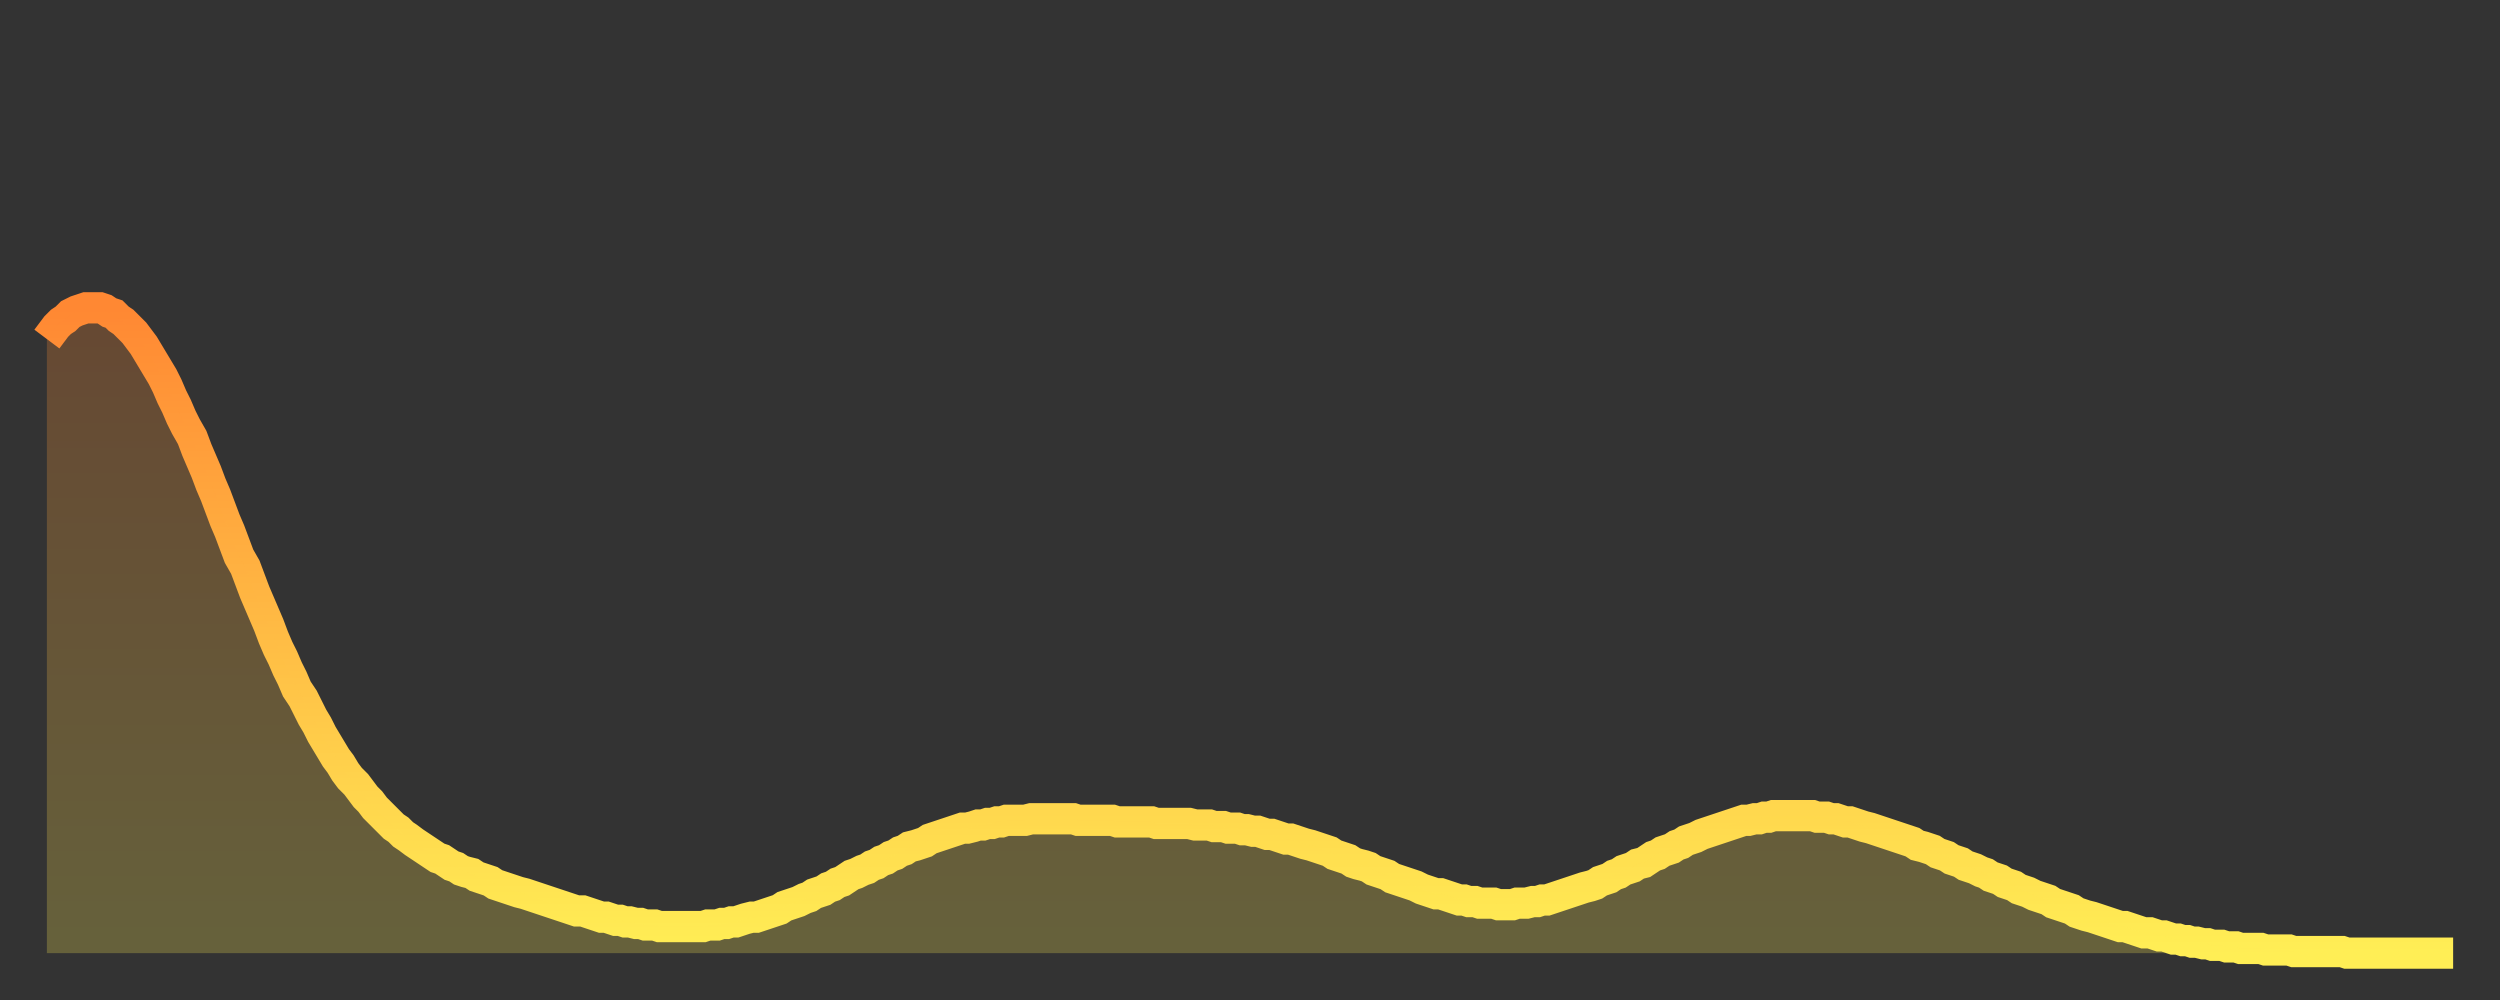 <?xml version="1.0" encoding="utf-8" ?>
<svg baseProfile="full" height="64" version="1.1" width="160" xmlns="http://www.w3.org/2000/svg" xmlns:ev="http://www.w3.org/2001/xml-events" xmlns:xlink="http://www.w3.org/1999/xlink"><rect width="100%" height="100%" fill="#333333" stroke="none"/><defs><linearGradient id="id929410" x1="0" x2="0" y1="0" y2="1"><stop offset="0%" stop-color="#ff8833" /><stop offset="50%" stop-color="#ffbb44" /><stop offset="100%" stop-color="#ffee55" /></linearGradient></defs><g transform="translate(3,3)"><g><path d="M 0.0 18.7 0.3 18.3 0.6 17.9 0.9 17.6 1.2 17.4 1.5 17.1 1.9 16.9 2.2 16.8 2.5 16.7 2.8 16.7 3.1 16.7 3.4 16.7 3.7 16.8 4.0 17.0 4.3 17.1 4.6 17.4 4.9 17.6 5.2 17.9 5.6 18.3 5.9 18.7 6.2 19.1 6.5 19.6 6.8 20.1 7.1 20.6 7.4 21.1 7.7 21.7 8.0 22.4 8.3 23.0 8.6 23.7 8.9 24.3 9.3 25.0 9.6 25.8 9.9 26.5 10.2 27.2 10.5 28.0 10.8 28.7 11.1 29.5 11.4 30.3 11.7 31.0 12.0 31.8 12.3 32.6 12.7 33.3 13.0 34.1 13.3 34.9 13.6 35.6 13.9 36.3 14.2 37.0 14.5 37.8 14.8 38.5 15.1 39.1 15.4 39.8 15.7 40.4 16.0 41.1 16.4 41.7 16.7 42.3 17.0 42.9 17.3 43.4 17.6 44.0 17.9 44.5 18.2 45.0 18.5 45.5 18.8 45.9 19.1 46.4 19.4 46.8 19.8 47.2 20.1 47.6 20.4 48.0 20.7 48.3 21.0 48.7 21.3 49.0 21.6 49.3 21.9 49.6 22.2 49.9 22.5 50.1 22.8 50.4 23.1 50.6 23.5 50.9 23.8 51.1 24.1 51.3 24.4 51.5 24.7 51.7 25.0 51.9 25.3 52.0 25.6 52.2 25.9 52.4 26.2 52.5 26.5 52.7 26.8 52.8 27.2 52.9 27.5 53.1 27.8 53.2 28.1 53.3 28.4 53.4 28.7 53.6 29.0 53.7 29.3 53.8 29.6 53.9 29.9 54.0 30.2 54.1 30.6 54.2 30.9 54.3 31.2 54.4 31.5 54.5 31.8 54.6 32.1 54.7 32.4 54.8 32.7 54.9 33.0 55.0 33.3 55.1 33.6 55.2 33.9 55.3 34.3 55.3 34.6 55.4 34.9 55.5 35.2 55.6 35.5 55.7 35.8 55.7 36.1 55.8 36.4 55.9 36.7 55.9 37.0 56.0 37.3 56.0 37.7 56.1 38.0 56.1 38.3 56.2 38.6 56.2 38.9 56.2 39.2 56.3 39.5 56.3 39.8 56.3 40.1 56.3 40.4 56.3 40.7 56.3 41.0 56.3 41.4 56.3 41.7 56.3 42.0 56.3 42.3 56.2 42.6 56.2 42.9 56.2 43.2 56.1 43.5 56.1 43.8 56.0 44.1 56.0 44.4 55.9 44.7 55.8 45.1 55.7 45.4 55.7 45.7 55.6 46.0 55.5 46.3 55.4 46.6 55.3 46.9 55.2 47.2 55.0 47.5 54.9 47.8 54.8 48.1 54.7 48.5 54.5 48.8 54.4 49.1 54.2 49.4 54.1 49.7 54.0 50.0 53.8 50.3 53.7 50.6 53.5 50.9 53.4 51.2 53.2 51.5 53.0 51.8 52.9 52.2 52.7 52.5 52.6 52.8 52.4 53.1 52.3 53.4 52.1 53.7 52.0 54.0 51.8 54.3 51.7 54.6 51.5 54.9 51.4 55.2 51.2 55.6 51.1 55.9 51.0 56.2 50.9 56.5 50.7 56.8 50.6 57.1 50.5 57.4 50.4 57.7 50.3 58.0 50.2 58.3 50.1 58.6 50.0 58.9 50.0 59.3 49.9 59.6 49.8 59.9 49.8 60.2 49.7 60.5 49.7 60.8 49.6 61.1 49.6 61.4 49.5 61.7 49.5 62.0 49.5 62.3 49.5 62.6 49.5 63.0 49.4 63.3 49.4 63.6 49.4 63.9 49.4 64.2 49.4 64.5 49.4 64.8 49.4 65.1 49.4 65.4 49.4 65.7 49.4 66.0 49.5 66.4 49.5 66.7 49.5 67.0 49.5 67.3 49.5 67.6 49.5 67.9 49.5 68.2 49.5 68.5 49.6 68.8 49.6 69.1 49.6 69.4 49.6 69.7 49.6 70.1 49.6 70.4 49.6 70.7 49.6 71.0 49.7 71.3 49.7 71.6 49.7 71.9 49.7 72.2 49.7 72.5 49.7 72.8 49.7 73.1 49.7 73.5 49.8 73.8 49.8 74.1 49.8 74.4 49.8 74.7 49.9 75.0 49.9 75.3 49.9 75.6 50.0 75.9 50.0 76.2 50.0 76.5 50.1 76.8 50.1 77.2 50.2 77.5 50.2 77.8 50.3 78.1 50.4 78.4 50.4 78.7 50.5 79.0 50.6 79.3 50.7 79.6 50.7 79.9 50.8 80.2 50.9 80.5 51.0 80.9 51.1 81.2 51.2 81.5 51.3 81.8 51.4 82.1 51.5 82.4 51.7 82.7 51.8 83.0 51.9 83.3 52.0 83.6 52.2 83.9 52.3 84.3 52.4 84.6 52.5 84.9 52.7 85.2 52.8 85.5 52.9 85.8 53.0 86.1 53.2 86.4 53.3 86.7 53.4 87.0 53.5 87.3 53.6 87.6 53.7 88.0 53.9 88.3 54.0 88.6 54.1 88.9 54.2 89.2 54.2 89.5 54.3 89.8 54.4 90.1 54.5 90.4 54.6 90.7 54.6 91.0 54.7 91.4 54.7 91.7 54.8 92.0 54.8 92.3 54.8 92.6 54.8 92.9 54.9 93.2 54.9 93.5 54.9 93.8 54.9 94.1 54.8 94.4 54.8 94.7 54.8 95.1 54.7 95.4 54.7 95.7 54.6 96.0 54.6 96.3 54.5 96.6 54.4 96.9 54.3 97.2 54.2 97.5 54.1 97.8 54.0 98.1 53.9 98.4 53.8 98.8 53.7 99.1 53.6 99.4 53.4 99.7 53.3 100.0 53.2 100.3 53.0 100.6 52.9 100.9 52.7 101.2 52.6 101.5 52.5 101.8 52.3 102.2 52.2 102.5 52.0 102.8 51.8 103.1 51.7 103.4 51.5 103.7 51.4 104.0 51.3 104.3 51.1 104.6 51.0 104.9 50.8 105.2 50.7 105.5 50.6 105.9 50.4 106.2 50.3 106.5 50.2 106.8 50.1 107.1 50.0 107.4 49.9 107.7 49.8 108.0 49.7 108.3 49.6 108.6 49.5 108.9 49.5 109.3 49.4 109.6 49.4 109.9 49.3 110.2 49.3 110.5 49.2 110.8 49.2 111.1 49.2 111.4 49.2 111.7 49.2 112.0 49.2 112.3 49.2 112.6 49.2 113.0 49.2 113.3 49.3 113.6 49.3 113.9 49.3 114.2 49.4 114.5 49.4 114.8 49.5 115.1 49.6 115.4 49.6 115.7 49.7 116.0 49.8 116.3 49.9 116.7 50.0 117.0 50.1 117.3 50.2 117.6 50.3 117.9 50.4 118.2 50.5 118.5 50.6 118.8 50.7 119.1 50.8 119.4 50.9 119.7 51.1 120.1 51.2 120.4 51.3 120.7 51.4 121.0 51.6 121.3 51.7 121.6 51.8 121.9 52.0 122.2 52.1 122.5 52.2 122.8 52.4 123.1 52.5 123.4 52.6 123.8 52.8 124.1 52.9 124.4 53.1 124.7 53.2 125.0 53.3 125.3 53.5 125.6 53.6 125.9 53.7 126.2 53.9 126.5 54.0 126.8 54.1 127.2 54.3 127.5 54.4 127.8 54.5 128.1 54.6 128.4 54.8 128.7 54.9 129.0 55.0 129.3 55.1 129.6 55.2 129.9 55.4 130.2 55.5 130.5 55.6 130.9 55.7 131.2 55.8 131.5 55.9 131.8 56.0 132.1 56.1 132.4 56.2 132.7 56.3 133.0 56.3 133.3 56.4 133.6 56.5 133.9 56.6 134.2 56.7 134.6 56.7 134.9 56.8 135.2 56.9 135.5 56.9 135.8 57.0 136.1 57.1 136.4 57.1 136.7 57.2 137.0 57.2 137.3 57.3 137.6 57.3 138.0 57.4 138.3 57.4 138.6 57.5 138.9 57.5 139.2 57.5 139.5 57.6 139.8 57.6 140.1 57.6 140.4 57.7 140.7 57.7 141.0 57.7 141.3 57.7 141.7 57.7 142.0 57.8 142.3 57.8 142.6 57.8 142.9 57.8 143.2 57.8 143.5 57.8 143.8 57.9 144.1 57.9 144.4 57.9 144.7 57.9 145.1 57.9 145.4 57.9 145.7 57.9 146.0 57.9 146.3 57.9 146.6 57.9 146.9 57.9 147.2 58.0 147.5 58.0 147.8 58.0 148.1 58.0 148.4 58.0 148.8 58.0 149.1 58.0 149.4 58.0 149.7 58.0 150.0 58.0 150.3 58.0 150.6 58.0 150.9 58.0 151.2 58.0 151.5 58.0 151.8 58.0 152.1 58.0 152.5 58.0 152.8 58.0 153.1 58.0 153.4 58.0 153.7 58.0 154.0 58.0" fill="none" id="graph-curve" opacity="1" stroke="url(#id929410)" stroke-width="2" /><path d="M 0 58 L 0.0 18.7 0.3 18.3 0.6 17.9 0.9 17.6 1.2 17.4 1.5 17.1 1.9 16.9 2.2 16.8 2.5 16.7 2.8 16.7 3.1 16.7 3.4 16.7 3.7 16.8 4.0 17.0 4.3 17.1 4.6 17.4 4.9 17.6 5.2 17.9 5.6 18.3 5.9 18.7 6.2 19.1 6.5 19.6 6.8 20.1 7.1 20.6 7.4 21.1 7.7 21.7 8.0 22.4 8.3 23.0 8.6 23.7 8.9 24.3 9.3 25.0 9.6 25.8 9.9 26.5 10.2 27.2 10.5 28.0 10.8 28.7 11.1 29.5 11.4 30.3 11.7 31.0 12.0 31.8 12.3 32.6 12.7 33.3 13.0 34.1 13.3 34.9 13.6 35.6 13.9 36.3 14.2 37.0 14.5 37.8 14.8 38.5 15.1 39.1 15.4 39.8 15.7 40.4 16.0 41.1 16.4 41.7 16.7 42.3 17.0 42.9 17.3 43.4 17.6 44.0 17.9 44.5 18.2 45.0 18.5 45.5 18.8 45.9 19.1 46.4 19.4 46.8 19.8 47.2 20.1 47.6 20.4 48.0 20.7 48.3 21.0 48.7 21.3 49.0 21.6 49.3 21.9 49.6 22.2 49.9 22.5 50.1 22.8 50.4 23.1 50.6 23.5 50.9 23.8 51.1 24.1 51.3 24.4 51.5 24.7 51.7 25.0 51.9 25.3 52.0 25.6 52.2 25.9 52.4 26.2 52.5 26.5 52.7 26.8 52.8 27.2 52.9 27.5 53.1 27.8 53.2 28.1 53.3 28.4 53.4 28.7 53.6 29.0 53.7 29.3 53.8 29.6 53.9 29.9 54.0 30.2 54.1 30.6 54.2 30.9 54.3 31.2 54.4 31.5 54.5 31.8 54.6 32.1 54.7 32.4 54.8 32.7 54.9 33.0 55.0 33.3 55.1 33.6 55.2 33.9 55.3 34.3 55.3 34.6 55.4 34.9 55.5 35.2 55.6 35.5 55.7 35.8 55.7 36.1 55.8 36.4 55.9 36.7 55.9 37.0 56.0 37.3 56.0 37.7 56.1 38.0 56.1 38.3 56.2 38.6 56.2 38.9 56.2 39.2 56.3 39.5 56.3 39.8 56.3 40.1 56.3 40.4 56.3 40.7 56.3 41.0 56.3 41.4 56.3 41.7 56.3 42.0 56.3 42.3 56.2 42.6 56.2 42.9 56.2 43.2 56.1 43.5 56.1 43.8 56.0 44.1 56.0 44.4 55.9 44.7 55.8 45.1 55.7 45.4 55.7 45.7 55.6 46.0 55.5 46.3 55.4 46.6 55.3 46.9 55.2 47.2 55.0 47.5 54.9 47.8 54.8 48.1 54.7 48.5 54.5 48.8 54.4 49.1 54.2 49.4 54.1 49.7 54.0 50.0 53.8 50.3 53.7 50.6 53.5 50.9 53.4 51.2 53.2 51.5 53.0 51.8 52.9 52.2 52.7 52.5 52.6 52.8 52.4 53.1 52.3 53.4 52.1 53.7 52.0 54.0 51.8 54.3 51.7 54.6 51.5 54.9 51.4 55.2 51.2 55.6 51.1 55.9 51.0 56.2 50.9 56.5 50.7 56.8 50.6 57.1 50.5 57.4 50.4 57.7 50.3 58.0 50.2 58.3 50.1 58.6 50.0 58.9 50.0 59.3 49.9 59.6 49.8 59.9 49.8 60.2 49.7 60.5 49.7 60.8 49.6 61.1 49.6 61.4 49.5 61.7 49.5 62.0 49.5 62.3 49.5 62.6 49.5 63.0 49.4 63.3 49.4 63.6 49.4 63.9 49.4 64.2 49.4 64.5 49.4 64.8 49.4 65.1 49.4 65.4 49.4 65.7 49.4 66.0 49.5 66.4 49.5 66.7 49.5 67.0 49.5 67.3 49.5 67.6 49.5 67.9 49.5 68.2 49.5 68.5 49.6 68.8 49.6 69.1 49.6 69.4 49.6 69.7 49.6 70.1 49.6 70.4 49.6 70.7 49.6 71.0 49.7 71.3 49.7 71.6 49.7 71.9 49.7 72.2 49.7 72.5 49.7 72.8 49.7 73.1 49.7 73.5 49.8 73.8 49.8 74.1 49.8 74.4 49.8 74.7 49.9 75.0 49.9 75.3 49.9 75.6 50.0 75.9 50.0 76.2 50.0 76.5 50.1 76.8 50.1 77.2 50.2 77.5 50.2 77.8 50.3 78.1 50.4 78.4 50.4 78.7 50.5 79.0 50.6 79.3 50.7 79.6 50.7 79.9 50.8 80.2 50.9 80.5 51.0 80.9 51.1 81.2 51.2 81.5 51.3 81.8 51.4 82.1 51.5 82.4 51.7 82.7 51.8 83.0 51.9 83.3 52.0 83.6 52.2 83.9 52.3 84.3 52.4 84.6 52.5 84.9 52.7 85.2 52.8 85.5 52.9 85.8 53.0 86.1 53.2 86.4 53.3 86.7 53.4 87.0 53.5 87.3 53.6 87.6 53.7 88.0 53.9 88.3 54.0 88.6 54.1 88.9 54.2 89.2 54.2 89.5 54.3 89.8 54.4 90.1 54.5 90.4 54.6 90.7 54.6 91.0 54.7 91.4 54.7 91.7 54.8 92.0 54.8 92.3 54.8 92.6 54.8 92.9 54.9 93.2 54.9 93.5 54.9 93.8 54.9 94.1 54.8 94.4 54.8 94.7 54.8 95.1 54.7 95.4 54.7 95.7 54.6 96.0 54.6 96.3 54.5 96.6 54.4 96.9 54.3 97.2 54.2 97.5 54.1 97.8 54.0 98.1 53.9 98.4 53.8 98.8 53.7 99.1 53.6 99.4 53.4 99.7 53.3 100.0 53.2 100.3 53.0 100.6 52.9 100.9 52.7 101.2 52.6 101.5 52.5 101.8 52.3 102.2 52.2 102.5 52.0 102.8 51.8 103.1 51.7 103.4 51.5 103.7 51.4 104.0 51.3 104.3 51.1 104.6 51.0 104.9 50.8 105.2 50.7 105.5 50.6 105.9 50.4 106.2 50.3 106.5 50.2 106.8 50.1 107.1 50.0 107.4 49.9 107.7 49.8 108.0 49.7 108.3 49.6 108.6 49.5 108.9 49.5 109.3 49.4 109.6 49.4 109.9 49.3 110.2 49.3 110.5 49.2 110.8 49.2 111.1 49.2 111.4 49.2 111.7 49.2 112.0 49.2 112.3 49.2 112.6 49.2 113.0 49.2 113.3 49.3 113.6 49.3 113.9 49.3 114.2 49.4 114.5 49.4 114.8 49.5 115.1 49.6 115.4 49.6 115.7 49.7 116.0 49.8 116.3 49.9 116.7 50.0 117.0 50.1 117.3 50.2 117.6 50.3 117.9 50.4 118.2 50.5 118.5 50.6 118.8 50.7 119.1 50.8 119.4 50.9 119.7 51.1 120.1 51.2 120.4 51.3 120.7 51.4 121.0 51.6 121.3 51.7 121.6 51.8 121.9 52.0 122.2 52.1 122.5 52.2 122.8 52.4 123.1 52.5 123.4 52.6 123.8 52.8 124.1 52.9 124.4 53.1 124.7 53.2 125.0 53.3 125.3 53.5 125.6 53.6 125.9 53.7 126.2 53.9 126.5 54.0 126.8 54.1 127.2 54.3 127.5 54.4 127.8 54.5 128.1 54.6 128.4 54.8 128.7 54.9 129.0 55.0 129.3 55.1 129.6 55.2 129.9 55.4 130.2 55.5 130.5 55.6 130.9 55.7 131.2 55.8 131.5 55.9 131.8 56.0 132.1 56.1 132.4 56.2 132.7 56.3 133.0 56.3 133.3 56.4 133.6 56.5 133.9 56.6 134.2 56.7 134.6 56.7 134.9 56.8 135.2 56.9 135.5 56.9 135.8 57.0 136.1 57.1 136.4 57.1 136.7 57.2 137.0 57.2 137.3 57.3 137.6 57.3 138.0 57.4 138.3 57.4 138.6 57.5 138.9 57.5 139.2 57.5 139.5 57.6 139.8 57.6 140.1 57.6 140.4 57.7 140.7 57.7 141.0 57.7 141.3 57.7 141.7 57.7 142.0 57.8 142.3 57.8 142.6 57.8 142.9 57.8 143.2 57.8 143.5 57.8 143.8 57.9 144.1 57.9 144.4 57.9 144.7 57.9 145.1 57.9 145.4 57.9 145.7 57.9 146.0 57.9 146.3 57.9 146.6 57.9 146.9 57.9 147.2 58.0 147.5 58.0 147.8 58.0 148.1 58.0 148.4 58.0 148.8 58.0 149.1 58.0 149.4 58.0 149.7 58.0 150.0 58.0 150.3 58.0 150.6 58.0 150.9 58.0 151.2 58.0 151.5 58.0 151.8 58.0 152.1 58.0 152.5 58.0 152.8 58.0 153.1 58.0 153.4 58.0 153.7 58.0 154.0 58.0 154 58" fill="url(#id929410)" fill-opacity=".25" id="graph-shadow" /></g></g></svg>